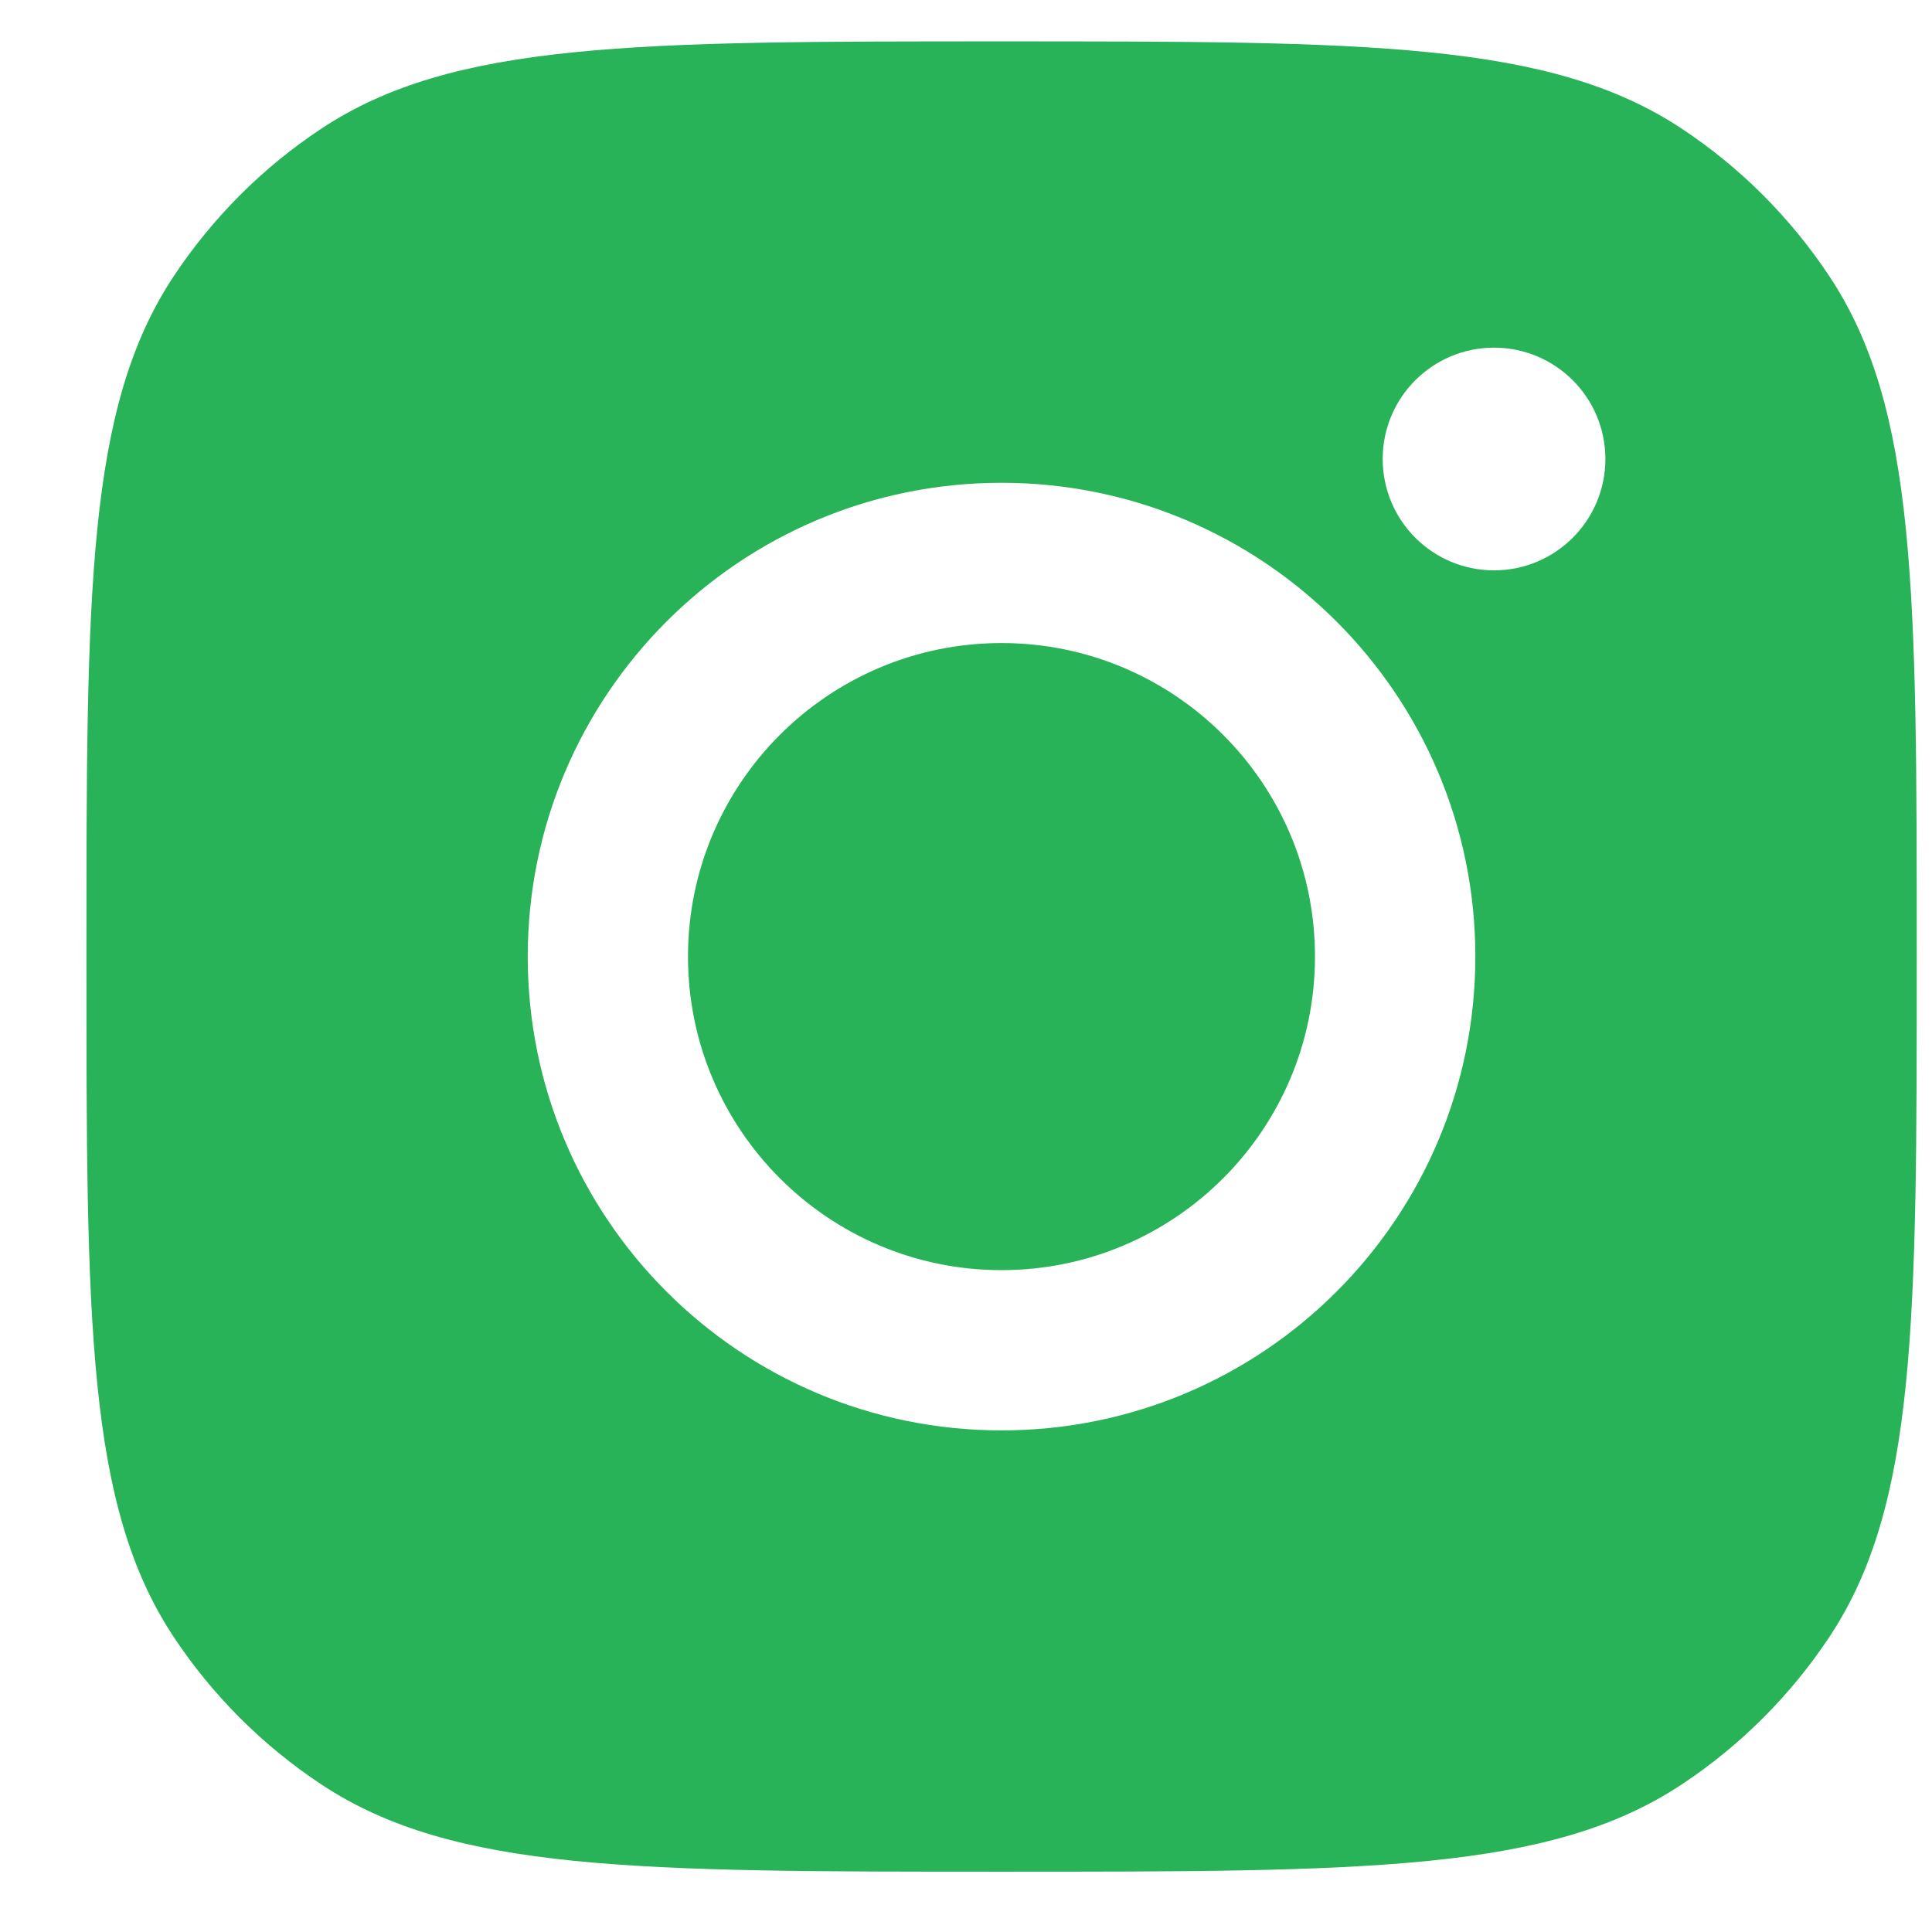 <svg width="19" height="19" viewBox="0 0 19 19" fill="none" xmlns="http://www.w3.org/2000/svg">
<path fill-rule="evenodd" clip-rule="evenodd" d="M0.85 9.407C0.85 5.812 0.85 4.015 1.706 2.72C2.089 2.142 2.584 1.646 3.162 1.264C4.457 0.407 6.254 0.407 9.85 0.407C13.445 0.407 15.242 0.407 16.537 1.264C17.115 1.646 17.61 2.142 17.993 2.72C18.85 4.015 18.85 5.812 18.85 9.407C18.85 13.002 18.85 14.8 17.993 16.095C17.61 16.673 17.115 17.168 16.537 17.55C15.242 18.407 13.445 18.407 9.85 18.407C6.254 18.407 4.457 18.407 3.162 17.55C2.584 17.168 2.089 16.673 1.706 16.095C0.85 14.8 0.85 13.002 0.85 9.407ZM14.509 9.407C14.509 11.981 12.423 14.067 9.849 14.067C7.276 14.067 5.19 11.981 5.19 9.407C5.19 6.834 7.276 4.748 9.849 4.748C12.423 4.748 14.509 6.834 14.509 9.407ZM9.849 12.491C11.552 12.491 12.932 11.11 12.932 9.407C12.932 7.705 11.552 6.324 9.849 6.324C8.147 6.324 6.766 7.705 6.766 9.407C6.766 11.11 8.147 12.491 9.849 12.491ZM14.693 5.609C15.297 5.609 15.788 5.119 15.788 4.514C15.788 3.909 15.297 3.419 14.693 3.419C14.088 3.419 13.598 3.909 13.598 4.514C13.598 5.119 14.088 5.609 14.693 5.609Z" fill="#29B358"/>
</svg>

